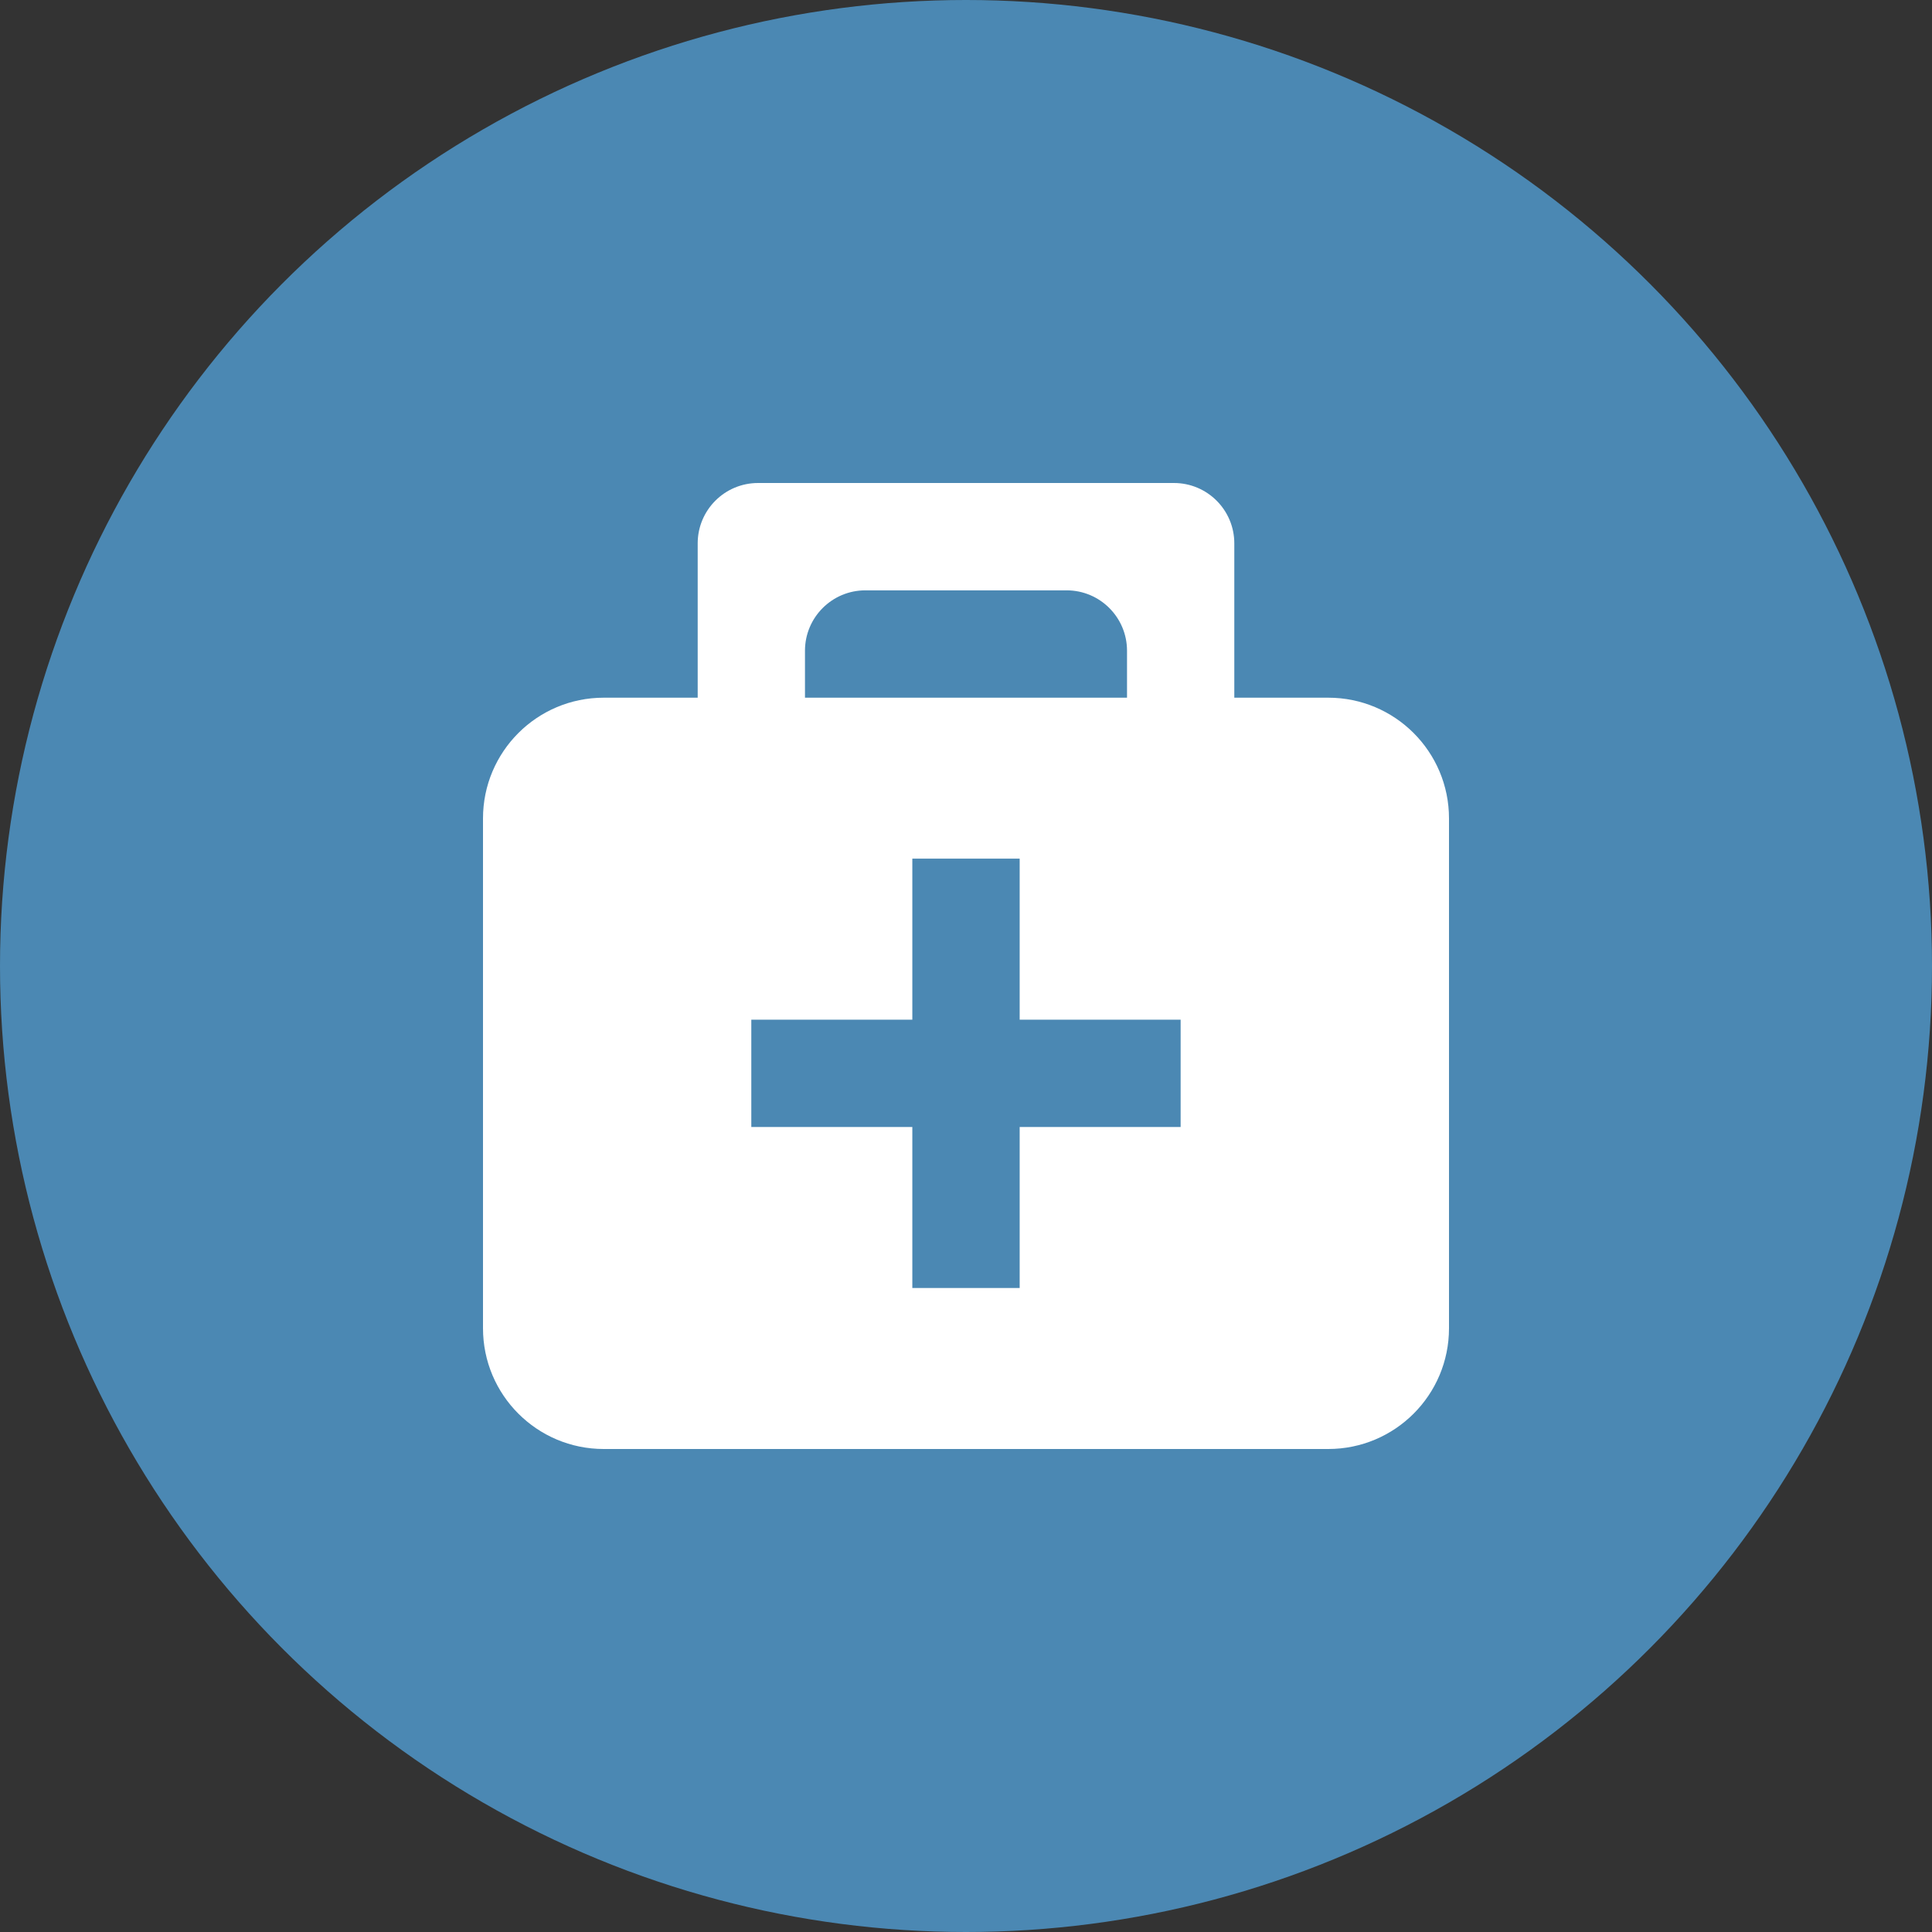 <svg width="32" height="32" viewBox="0 0 32 32" fill="none" xmlns="http://www.w3.org/2000/svg">
<rect x="0" y="0" width="32" height="32" fill="#333333" stroke="none"/>
<circle cx="16" cy="16" r="16" fill="#4B88B3"/>
<path fill-rule="evenodd" clip-rule="evenodd" d="M20.444 9C20.444 8.448 19.997 8 19.444 8H12.556C12.003 8 11.556 8.448 11.556 9V11.556H10C8.895 11.556 8 12.451 8 13.556V22C8 23.105 8.895 24 10 24H22C23.105 24 24 23.105 24 22V13.556C24 12.451 23.105 11.556 22 11.556H20.444V9ZM13.333 11.556H18.667V10.778C18.667 10.226 18.219 9.778 17.667 9.778H14.333C13.781 9.778 13.333 10.226 13.333 10.778V11.556ZM15.111 14.222H16.889V16.889H19.555V18.667H16.889V21.333H15.111V18.667H12.444V16.889H15.111V14.222Z" fill="white"/>
</svg>
